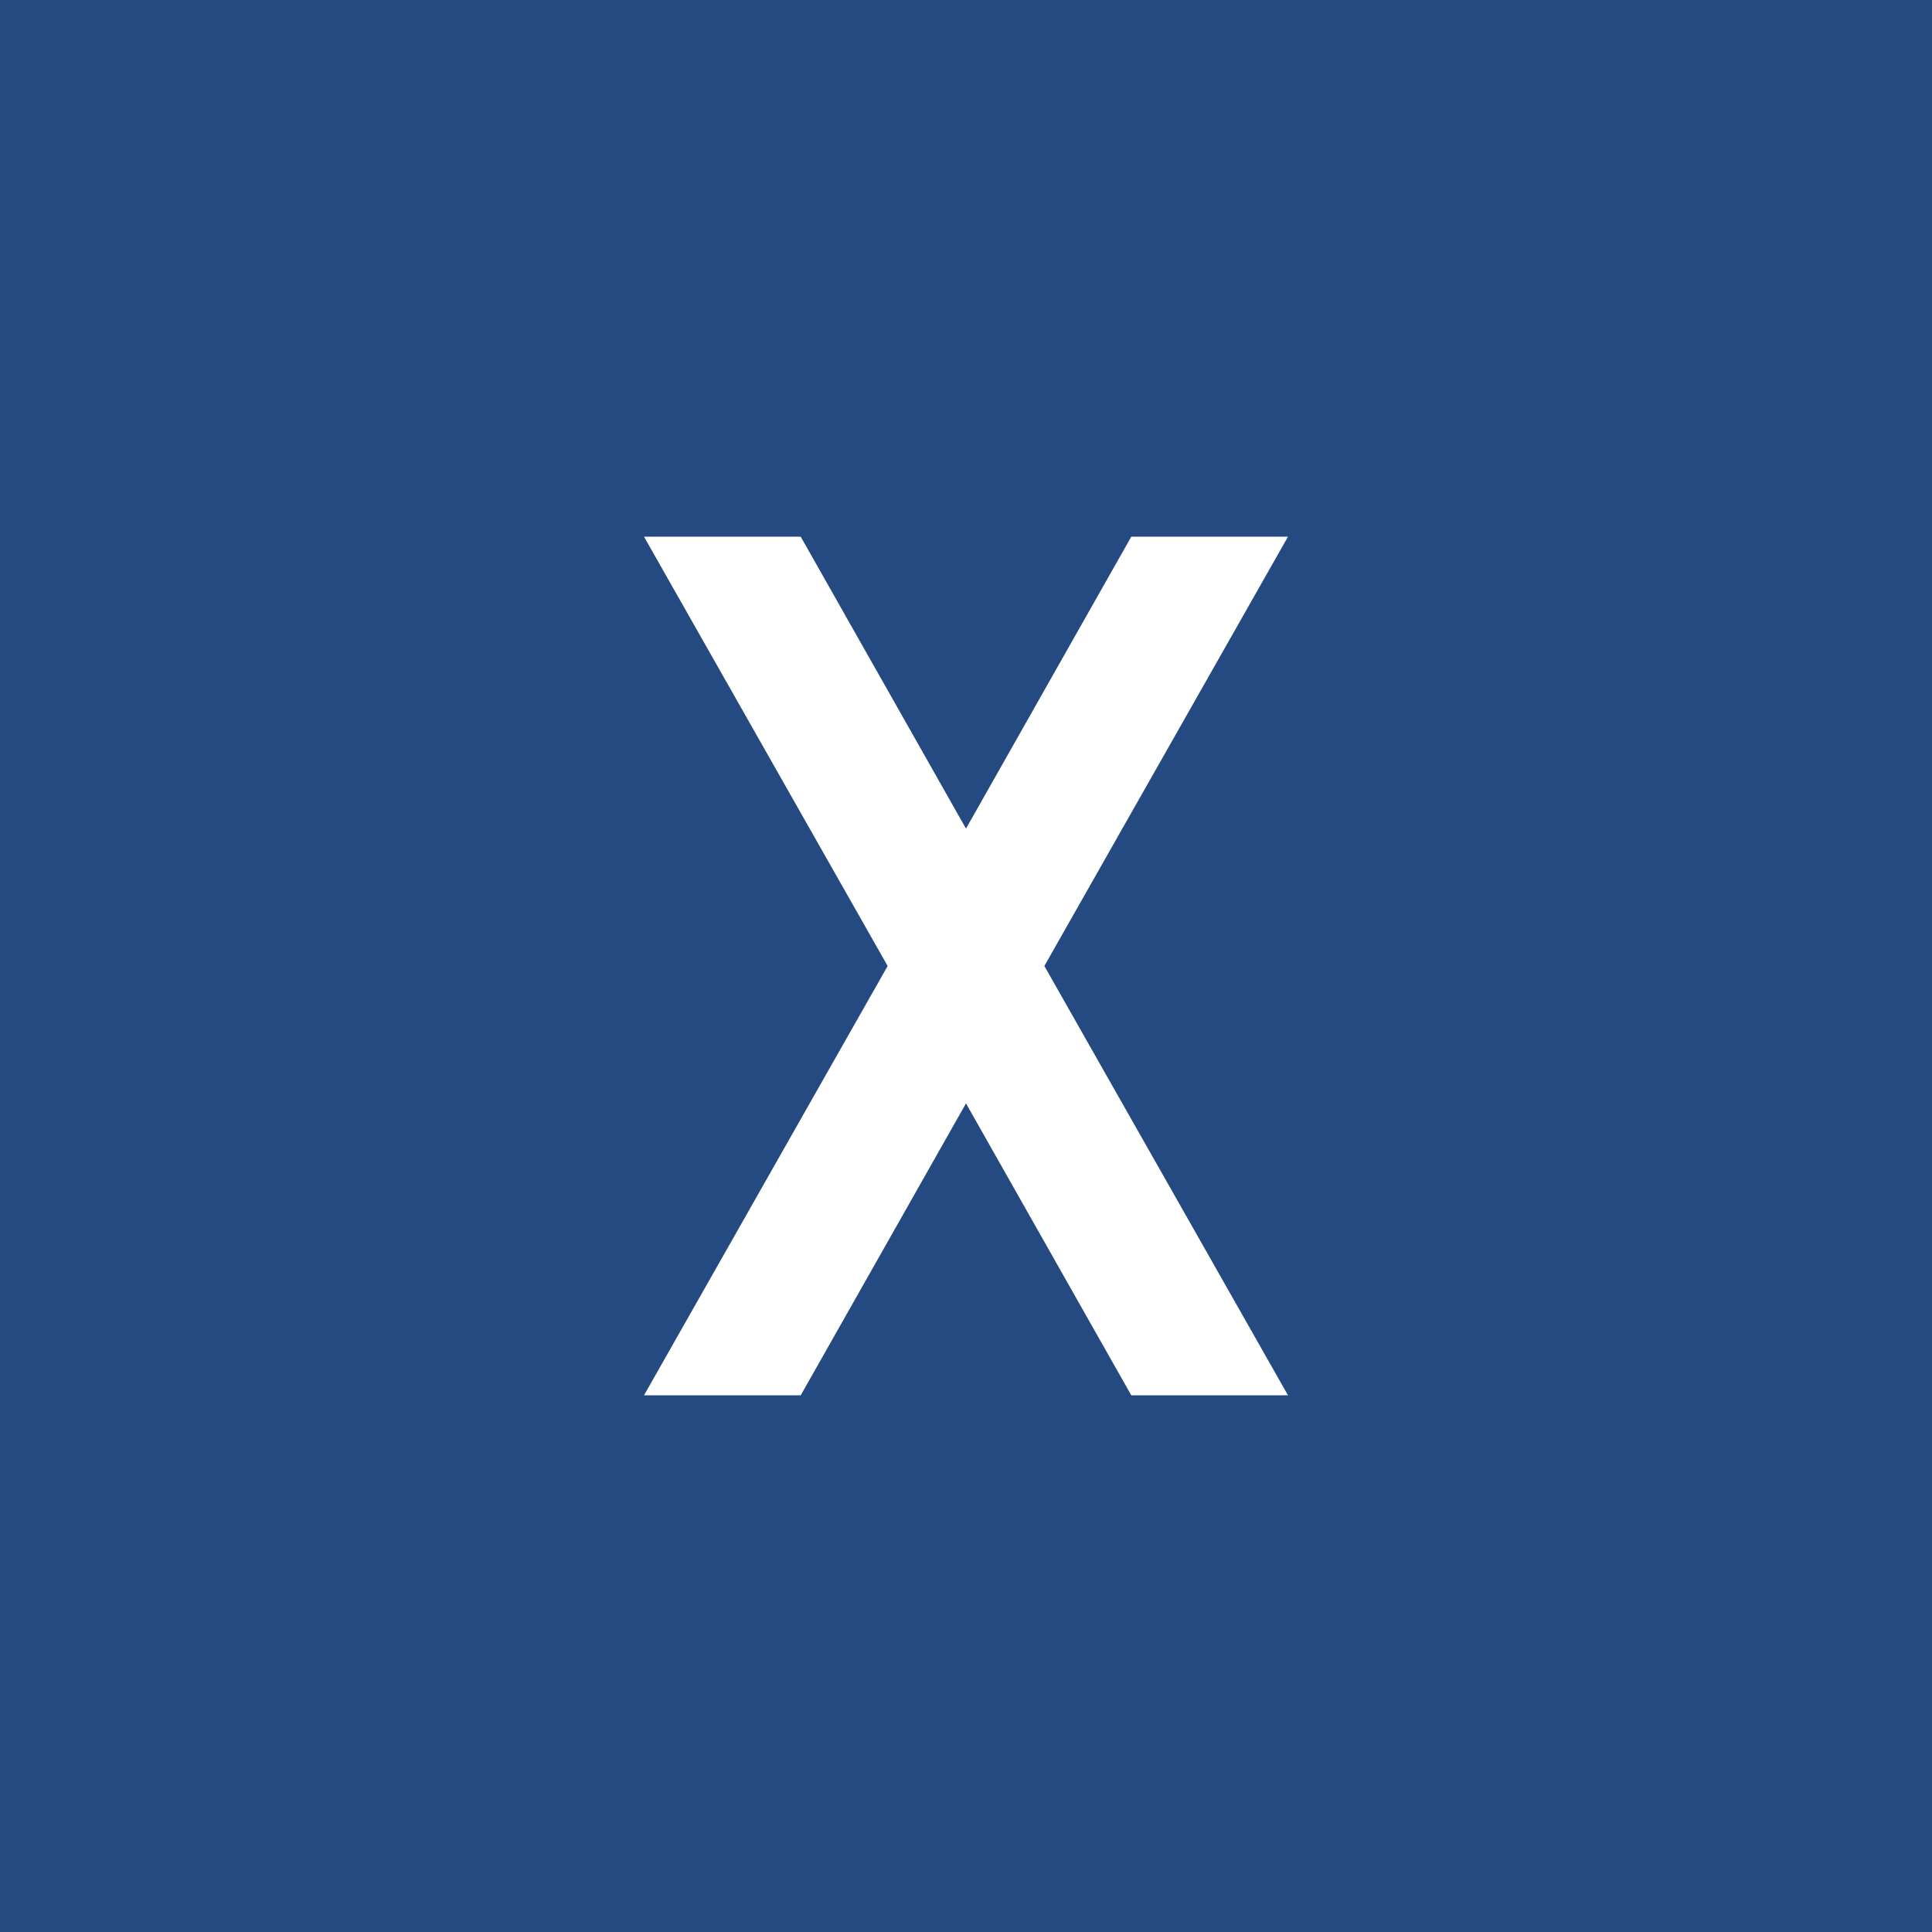 <!-- by TradingView --><svg xmlns="http://www.w3.org/2000/svg" width="18" height="18"><path fill="#254A81" d="M0 0h18v18H0z"/><path d="M8.27 9L6 5h1.46L9 7.72 10.54 5H12L9.73 9 12 13h-1.46L9 10.28 7.46 13H6l2.27-4z" fill="#fff"/></svg>